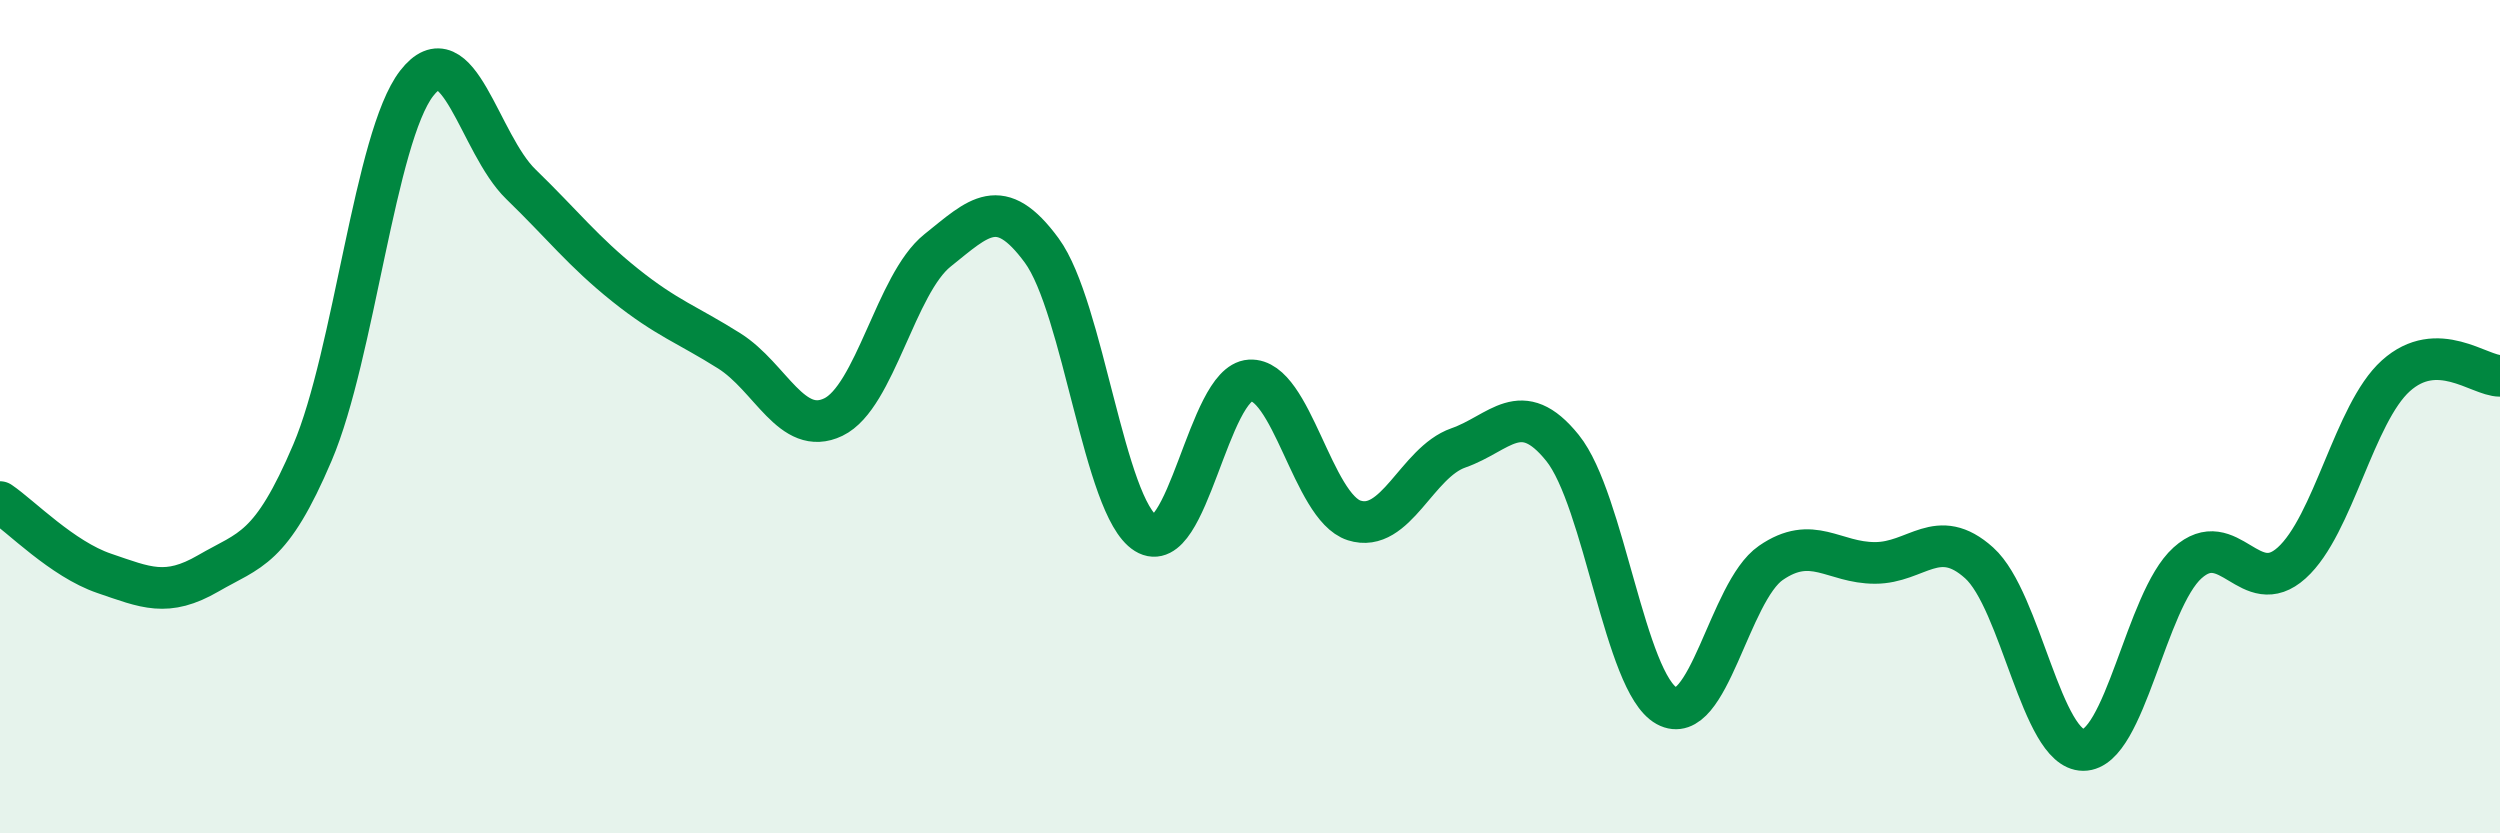
    <svg width="60" height="20" viewBox="0 0 60 20" xmlns="http://www.w3.org/2000/svg">
      <path
        d="M 0,12.05 C 0.5,12.39 1.5,13.42 2.5,13.76 C 3.5,14.1 4,14.34 5,13.76 C 6,13.18 6.5,13.21 7.5,10.86 C 8.5,8.51 9,3.29 10,2 C 11,0.71 11.5,3.45 12.5,4.42 C 13.5,5.39 14,6.04 15,6.84 C 16,7.64 16.5,7.79 17.5,8.42 C 18.5,9.05 19,10.49 20,10.01 C 21,9.53 21.5,6.81 22.5,6.01 C 23.5,5.21 24,4.65 25,6.01 C 26,7.37 26.5,12.18 27.5,12.8 C 28.5,13.42 29,9.19 30,9.13 C 31,9.07 31.5,12.17 32.5,12.49 C 33.5,12.81 34,11.1 35,10.75 C 36,10.4 36.5,9.51 37.5,10.75 C 38.5,11.99 39,16.39 40,16.94 C 41,17.49 41.5,14.2 42.5,13.51 C 43.5,12.82 44,13.51 45,13.51 C 46,13.51 46.5,12.61 47.5,13.51 C 48.5,14.41 49,18 50,18 C 51,18 51.5,14.41 52.5,13.51 C 53.5,12.61 54,14.41 55,13.51 C 56,12.61 56.5,9.92 57.5,9.02 C 58.5,8.12 59.5,9.02 60,9.02L60 20L0 20Z"
        fill="#008740"
        opacity="0.1"
        stroke-linecap="round"
        stroke-linejoin="round"
      />
      <path
        d="M 0,12.05 C 0.5,12.39 1.5,13.42 2.5,13.76 C 3.5,14.1 4,14.34 5,13.76 C 6,13.18 6.5,13.21 7.5,10.86 C 8.5,8.51 9,3.29 10,2 C 11,0.71 11.5,3.45 12.5,4.42 C 13.5,5.39 14,6.04 15,6.84 C 16,7.64 16.5,7.79 17.5,8.42 C 18.5,9.05 19,10.49 20,10.01 C 21,9.53 21.5,6.81 22.5,6.01 C 23.5,5.21 24,4.65 25,6.01 C 26,7.37 26.5,12.18 27.5,12.8 C 28.5,13.42 29,9.19 30,9.13 C 31,9.07 31.5,12.17 32.5,12.49 C 33.5,12.81 34,11.1 35,10.75 C 36,10.4 36.5,9.51 37.5,10.75 C 38.5,11.99 39,16.39 40,16.94 C 41,17.49 41.5,14.2 42.5,13.51 C 43.5,12.82 44,13.51 45,13.51 C 46,13.51 46.5,12.61 47.5,13.51 C 48.5,14.41 49,18 50,18 C 51,18 51.5,14.41 52.5,13.51 C 53.5,12.61 54,14.41 55,13.51 C 56,12.61 56.5,9.92 57.5,9.02 C 58.5,8.12 59.5,9.02 60,9.02"
        stroke="#008740"
        stroke-width="1"
        fill="none"
        stroke-linecap="round"
        stroke-linejoin="round"
      />
    </svg>
  